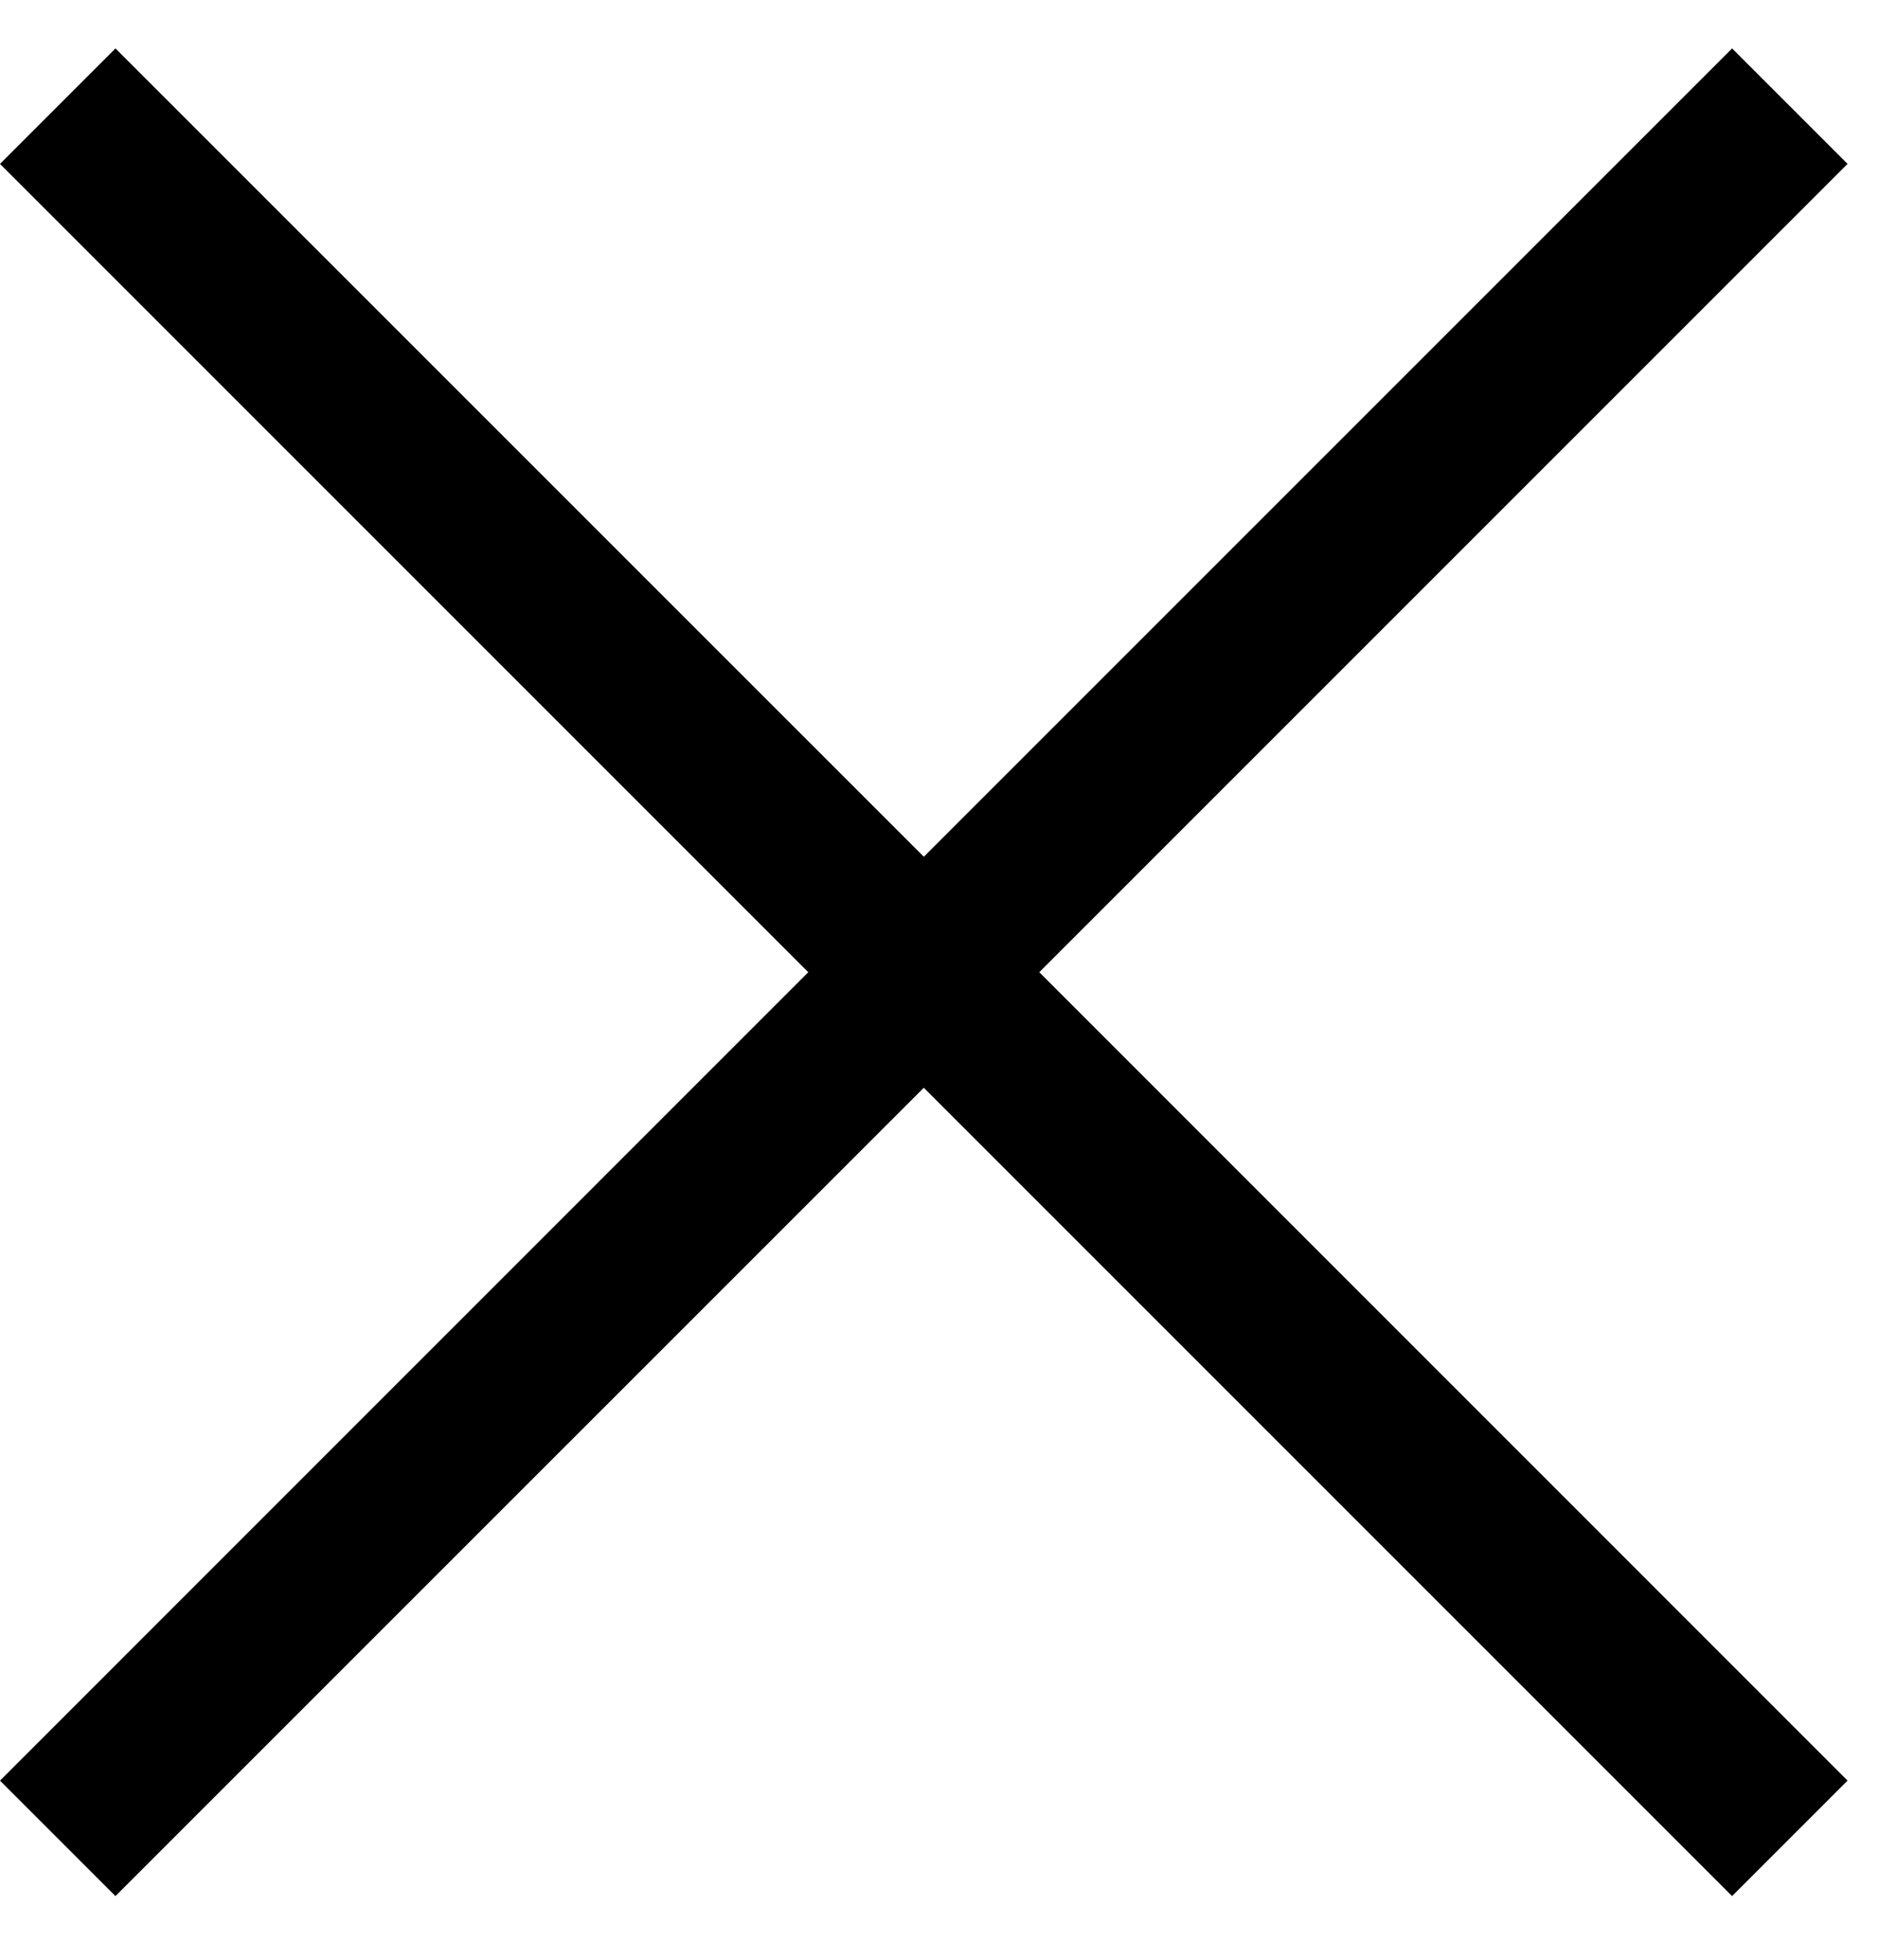 <?xml version="1.0" encoding="UTF-8"?>
<svg width="23px" height="24px" viewBox="0 0 23 24" version="1.1" xmlns="http://www.w3.org/2000/svg" xmlns:xlink="http://www.w3.org/1999/xlink">
    <!-- Generator: Sketch 49.1 (51147) - http://www.bohemiancoding.com/sketch -->
    <title>close</title>
    <desc>Created with Sketch.</desc>
    <defs></defs>
    <g id="Page-2" stroke="none" stroke-width="1" fill="none" fill-rule="evenodd">
        <g id="Twilight-earth-particles-dance-soft--Copy-3" transform="translate(-1307, -8)">
            <g id="close" transform="translate(1298, 0)">
                <path d="M20.314,18.492 L30.213,8.593 L31.627,10.007 L21.728,19.906 L31.627,29.806 L30.213,31.22 L20.314,21.321 L10.414,31.22 L9,29.806 L18.899,19.906 L9,10.007 L10.414,8.593 L20.314,18.492 Z" id="Combined-Shape-Copy" fill="#000000"></path>
                <rect id="Rectangle-3-Copy" x="0" y="0" width="40" height="40"></rect>
            </g>
        </g>
    </g>
</svg>